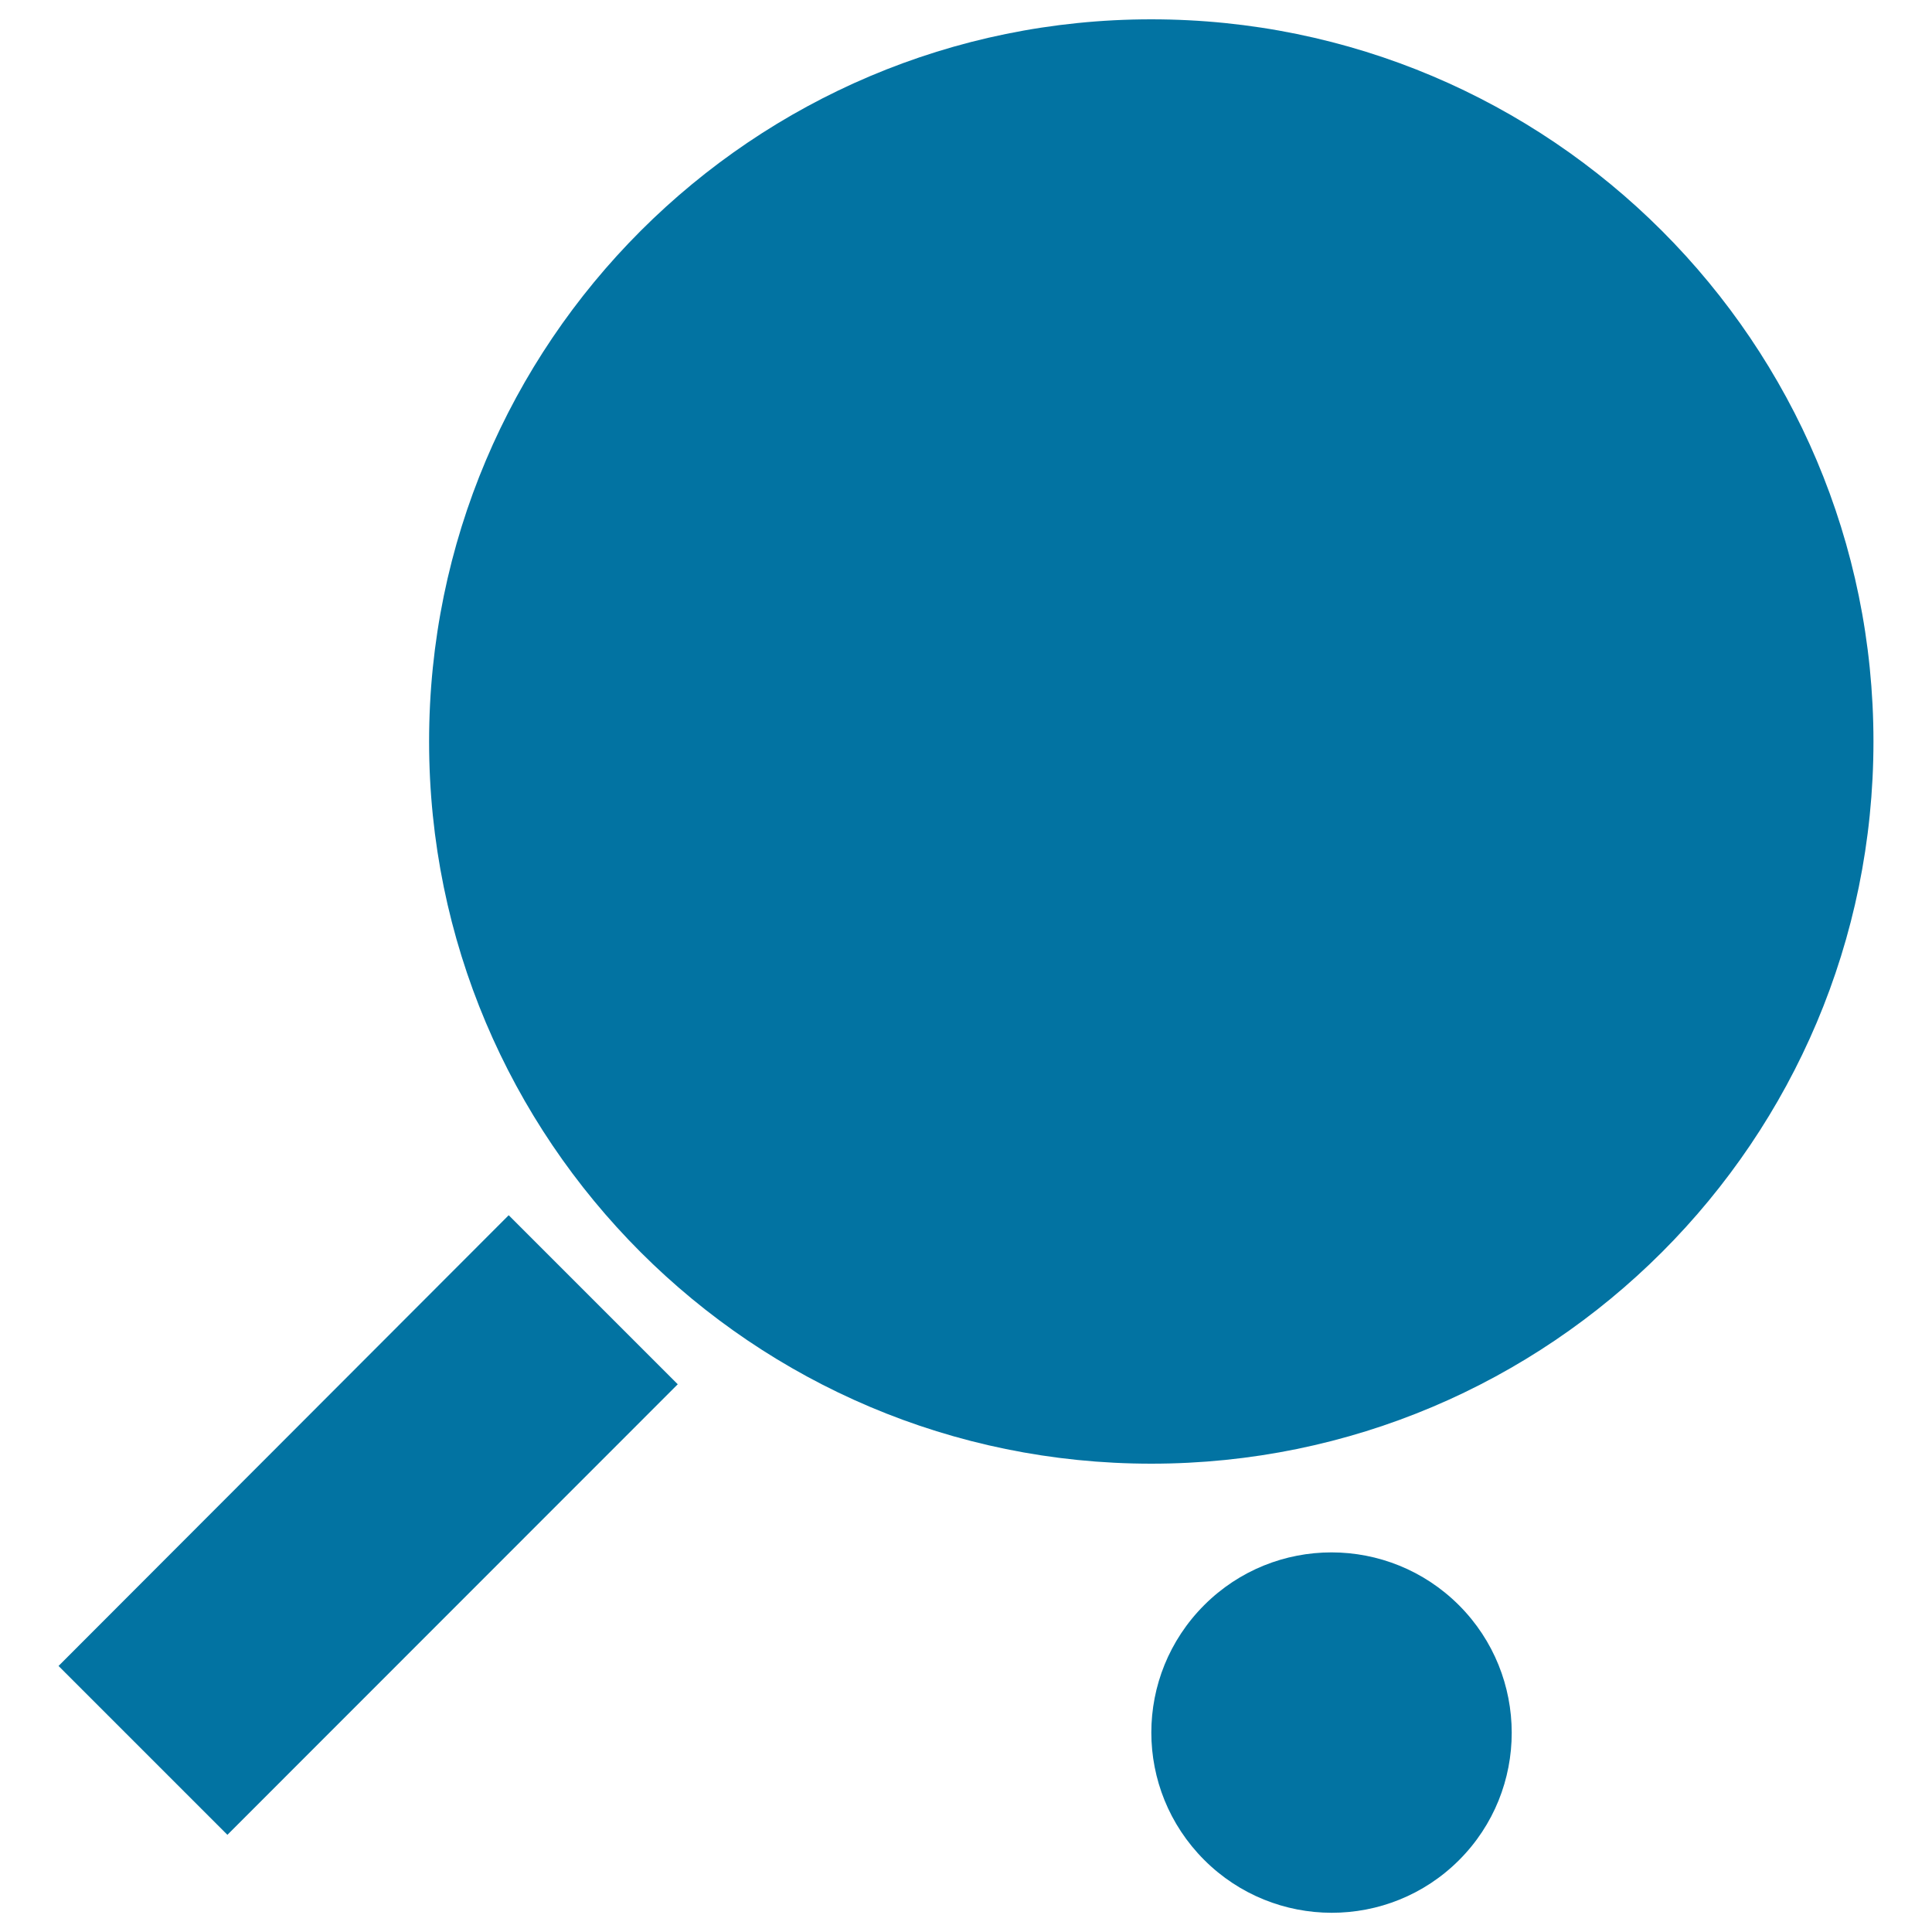 <svg xmlns="http://www.w3.org/2000/svg" viewBox="0 0 1000 1000" style="fill:#0273a2">
<title>Ping Pong Racket And Ball SVG icon</title>
<g><g><path d="M969.7,383.8c0,206.4-167.3,373.8-373.8,373.8c-206.5,0-373.8-167.4-373.8-373.8C222.1,177.4,389.5,10,595.9,10C802.4,10,969.7,177.4,969.7,383.8z M30.3,862.3l87.4,87.4l233.1-233.2L263.3,629L30.3,862.3z M623.3,830.8c-36.5,36.5-36.5,95.4,0,131.9c36.4,36.4,95.5,36.5,131.9,0.1c36.4-36.4,36.3-95.5,0-131.9C718.7,794.4,659.7,794.4,623.3,830.8z"/></g></g>
</svg>